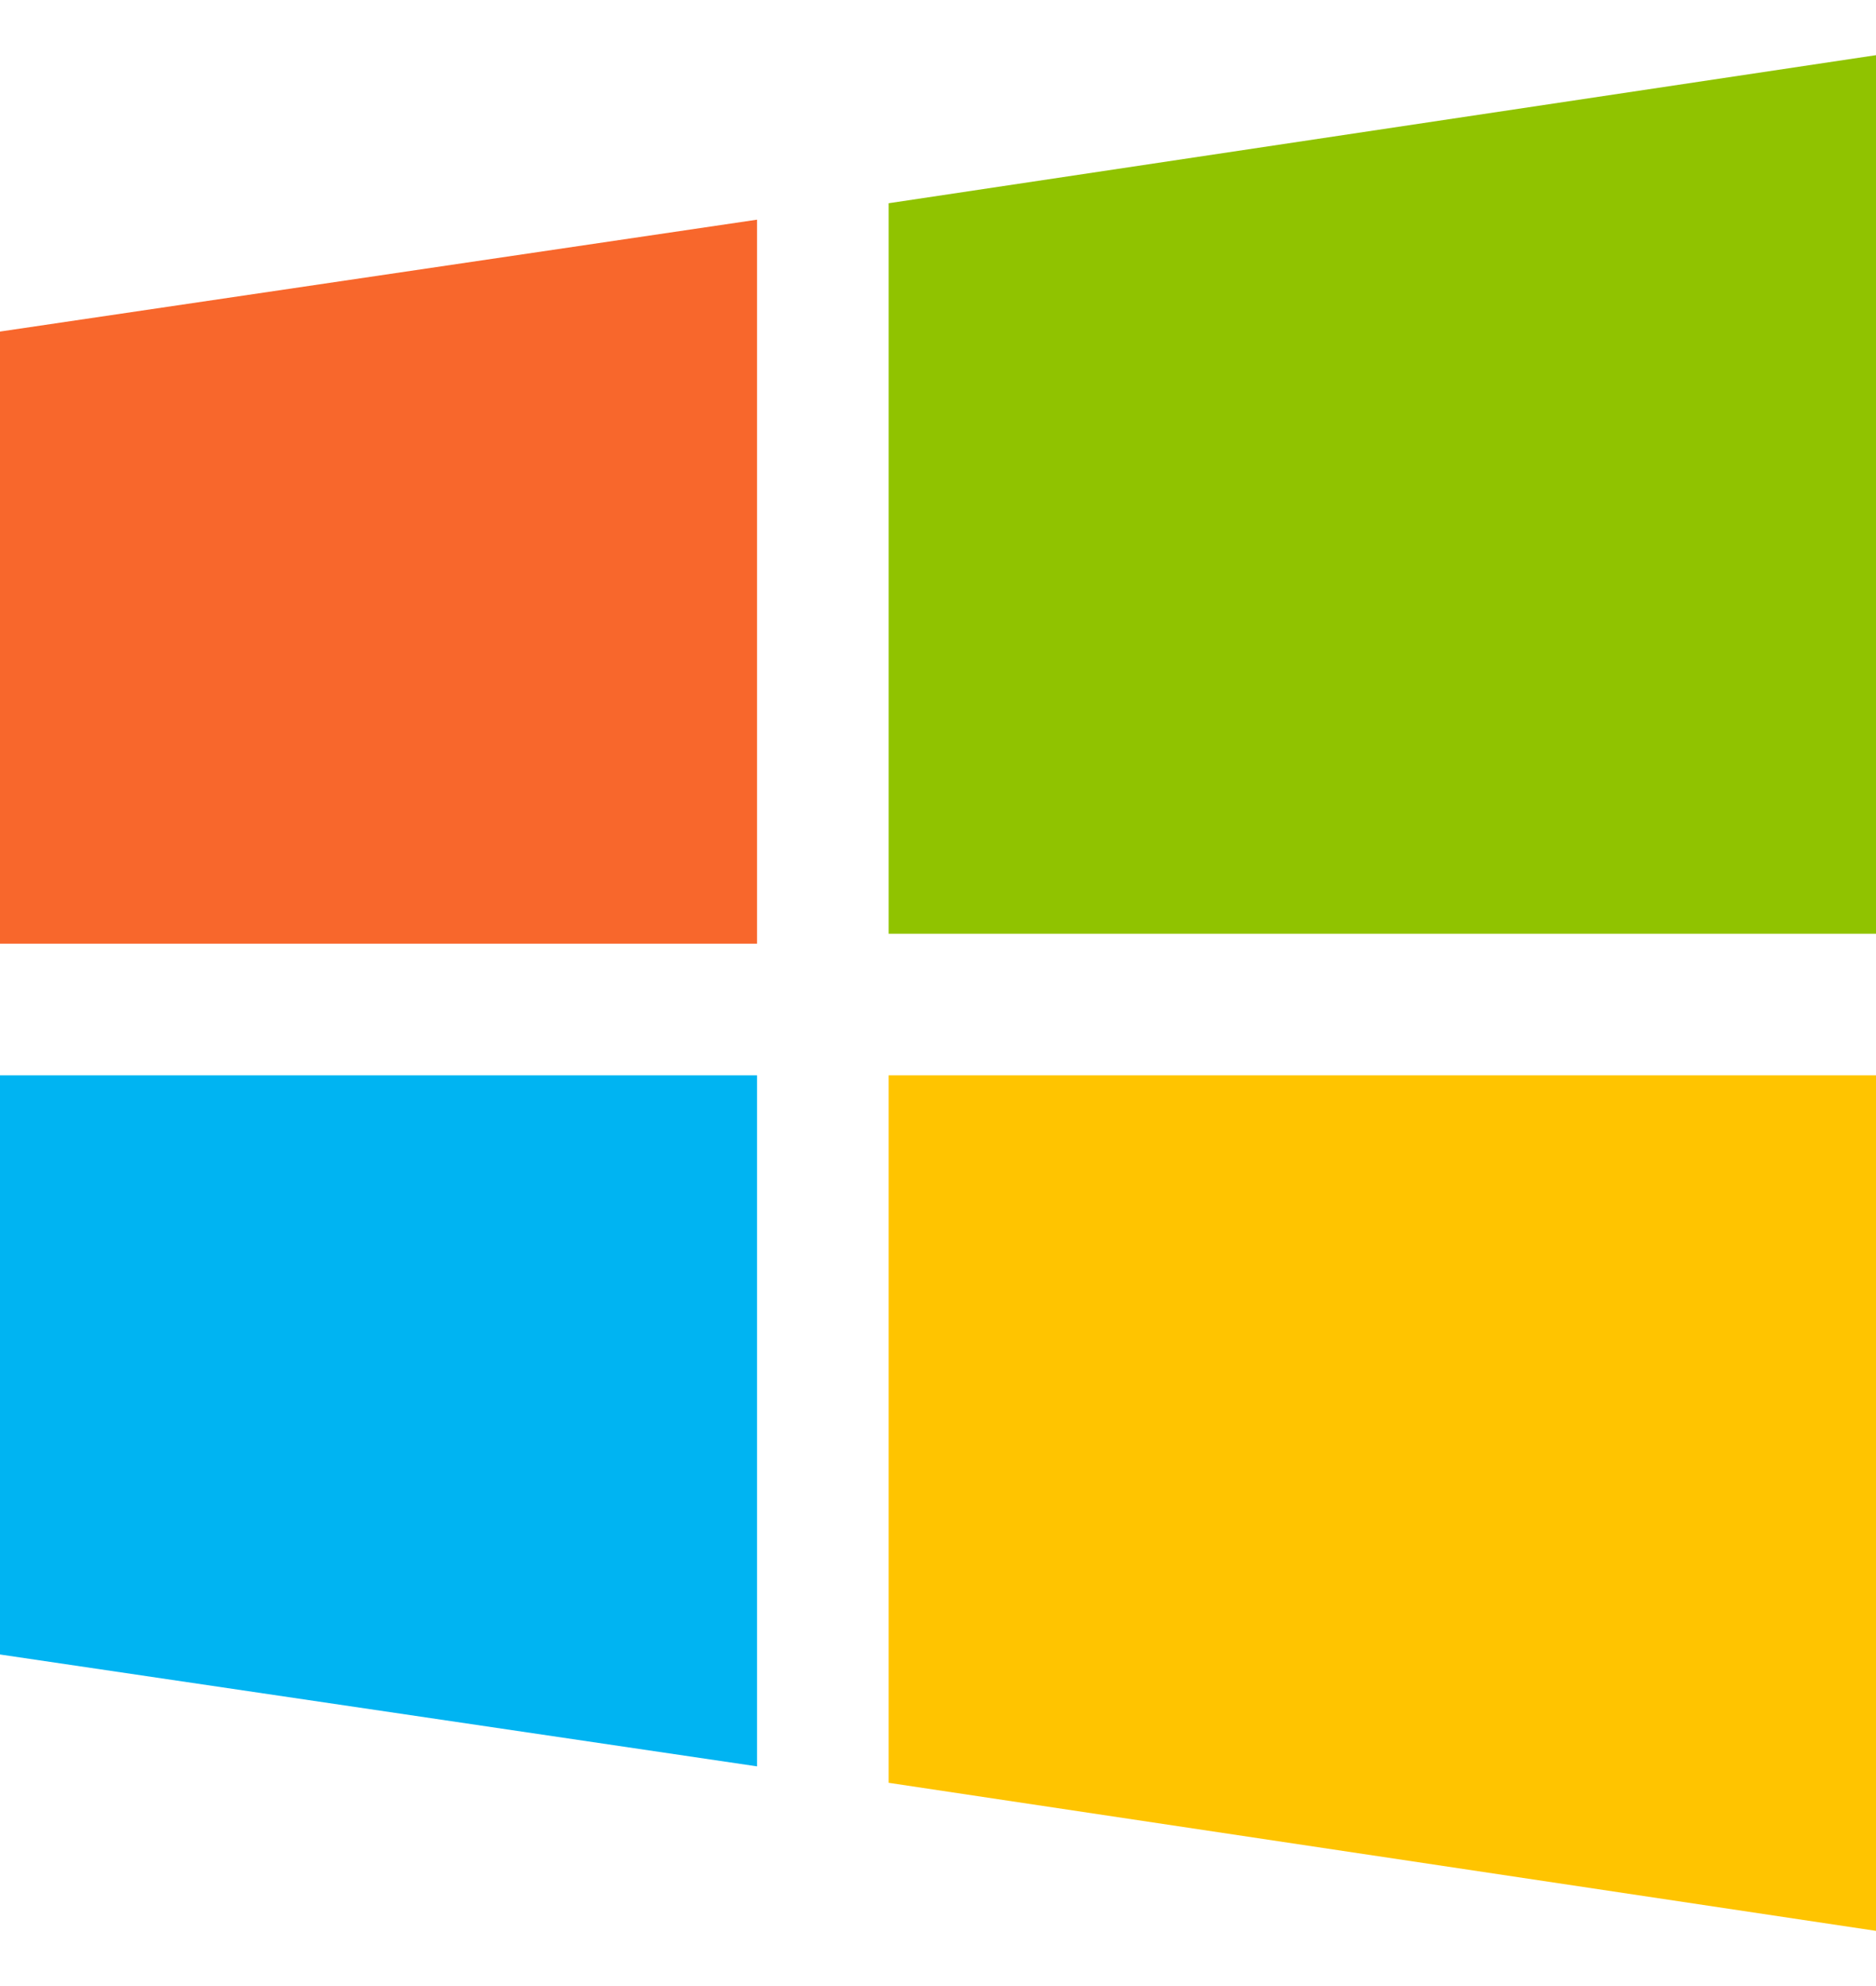 <svg width="17" height="18" viewBox="0 0 17 18" fill="none" xmlns="http://www.w3.org/2000/svg">
<g clip-path="url(#clip0_3_1259)">
<path d="M8.053 1.842L17 0.5V8.463H8.053V1.842Z" fill="#90C300"/>
<path d="M0 3.005L6.86 1.991V8.553H0V3.005Z" fill="#F8672C"/>
<path d="M8.053 16.158L17 17.5V9.746H8.053V16.158Z" fill="#FFC400"/>
<path d="M0 14.995L6.86 16.009V9.746H0V14.995Z" fill="#00B4F2"/>
</g>
<defs>
<clipPath id="clip0_3_1259">
<rect width="17" height="17" fill="white" transform="translate(0 0.5)"/>
</clipPath>
</defs>
</svg>
